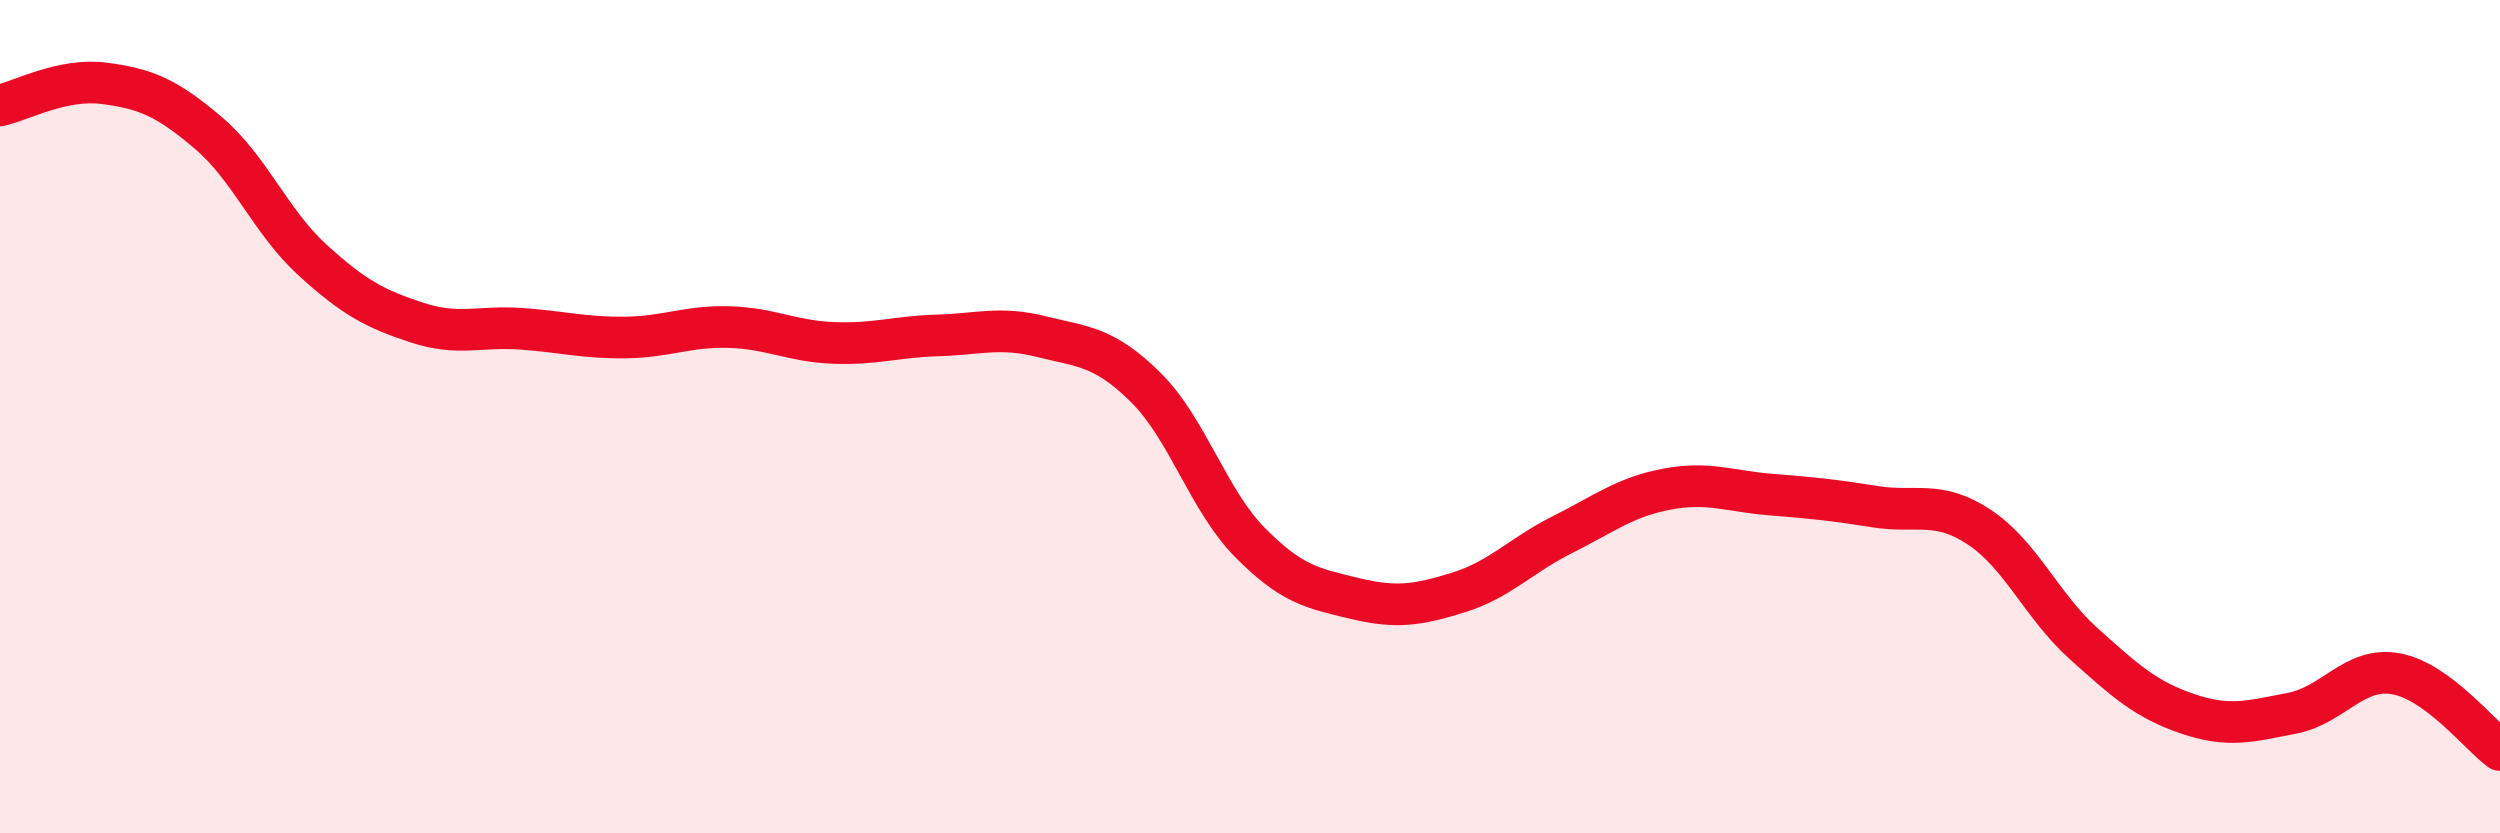 
    <svg width="60" height="20" viewBox="0 0 60 20" xmlns="http://www.w3.org/2000/svg">
      <path
        d="M 0,2.53 C 0.5,2.42 1.5,1.87 2.5,2 C 3.5,2.13 4,2.34 5,3.19 C 6,4.04 6.5,5.33 7.5,6.24 C 8.5,7.15 9,7.41 10,7.74 C 11,8.07 11.5,7.82 12.5,7.89 C 13.5,7.96 14,8.11 15,8.1 C 16,8.09 16.5,7.82 17.5,7.85 C 18.5,7.88 19,8.19 20,8.23 C 21,8.27 21.5,8.08 22.5,8.05 C 23.5,8.02 24,7.83 25,8.08 C 26,8.33 26.5,8.31 27.5,9.3 C 28.5,10.29 29,12.01 30,13.02 C 31,14.03 31.5,14.12 32.5,14.36 C 33.5,14.6 34,14.53 35,14.22 C 36,13.91 36.5,13.33 37.5,12.83 C 38.5,12.33 39,11.93 40,11.74 C 41,11.55 41.5,11.79 42.5,11.87 C 43.5,11.95 44,12 45,12.16 C 46,12.32 46.5,11.99 47.5,12.65 C 48.5,13.31 49,14.54 50,15.44 C 51,16.34 51.5,16.79 52.5,17.13 C 53.5,17.47 54,17.31 55,17.12 C 56,16.93 56.5,15.99 57.5,16.17 C 58.5,16.35 59.5,17.63 60,18L60 20L0 20Z"
        fill="#EB0A25"
        opacity="0.1"
        stroke-linecap="round"
        stroke-linejoin="round"
      />
      <path
        d="M 0,2.53 C 0.5,2.42 1.5,1.87 2.5,2 C 3.5,2.13 4,2.34 5,3.19 C 6,4.04 6.5,5.33 7.5,6.24 C 8.5,7.15 9,7.41 10,7.74 C 11,8.07 11.5,7.82 12.5,7.89 C 13.5,7.96 14,8.11 15,8.1 C 16,8.09 16.5,7.82 17.5,7.85 C 18.5,7.88 19,8.19 20,8.23 C 21,8.27 21.5,8.08 22.5,8.05 C 23.5,8.02 24,7.83 25,8.08 C 26,8.33 26.5,8.31 27.5,9.3 C 28.5,10.29 29,12.01 30,13.02 C 31,14.03 31.5,14.12 32.5,14.36 C 33.5,14.6 34,14.53 35,14.22 C 36,13.91 36.5,13.33 37.5,12.83 C 38.5,12.33 39,11.93 40,11.74 C 41,11.55 41.5,11.79 42.5,11.87 C 43.5,11.95 44,12 45,12.16 C 46,12.32 46.5,11.99 47.5,12.65 C 48.5,13.31 49,14.54 50,15.44 C 51,16.34 51.5,16.79 52.5,17.13 C 53.5,17.47 54,17.31 55,17.12 C 56,16.93 56.5,15.99 57.5,16.17 C 58.5,16.35 59.5,17.63 60,18"
        stroke="#EB0A25"
        stroke-width="1"
        fill="none"
        stroke-linecap="round"
        stroke-linejoin="round"
      />
    </svg>
  